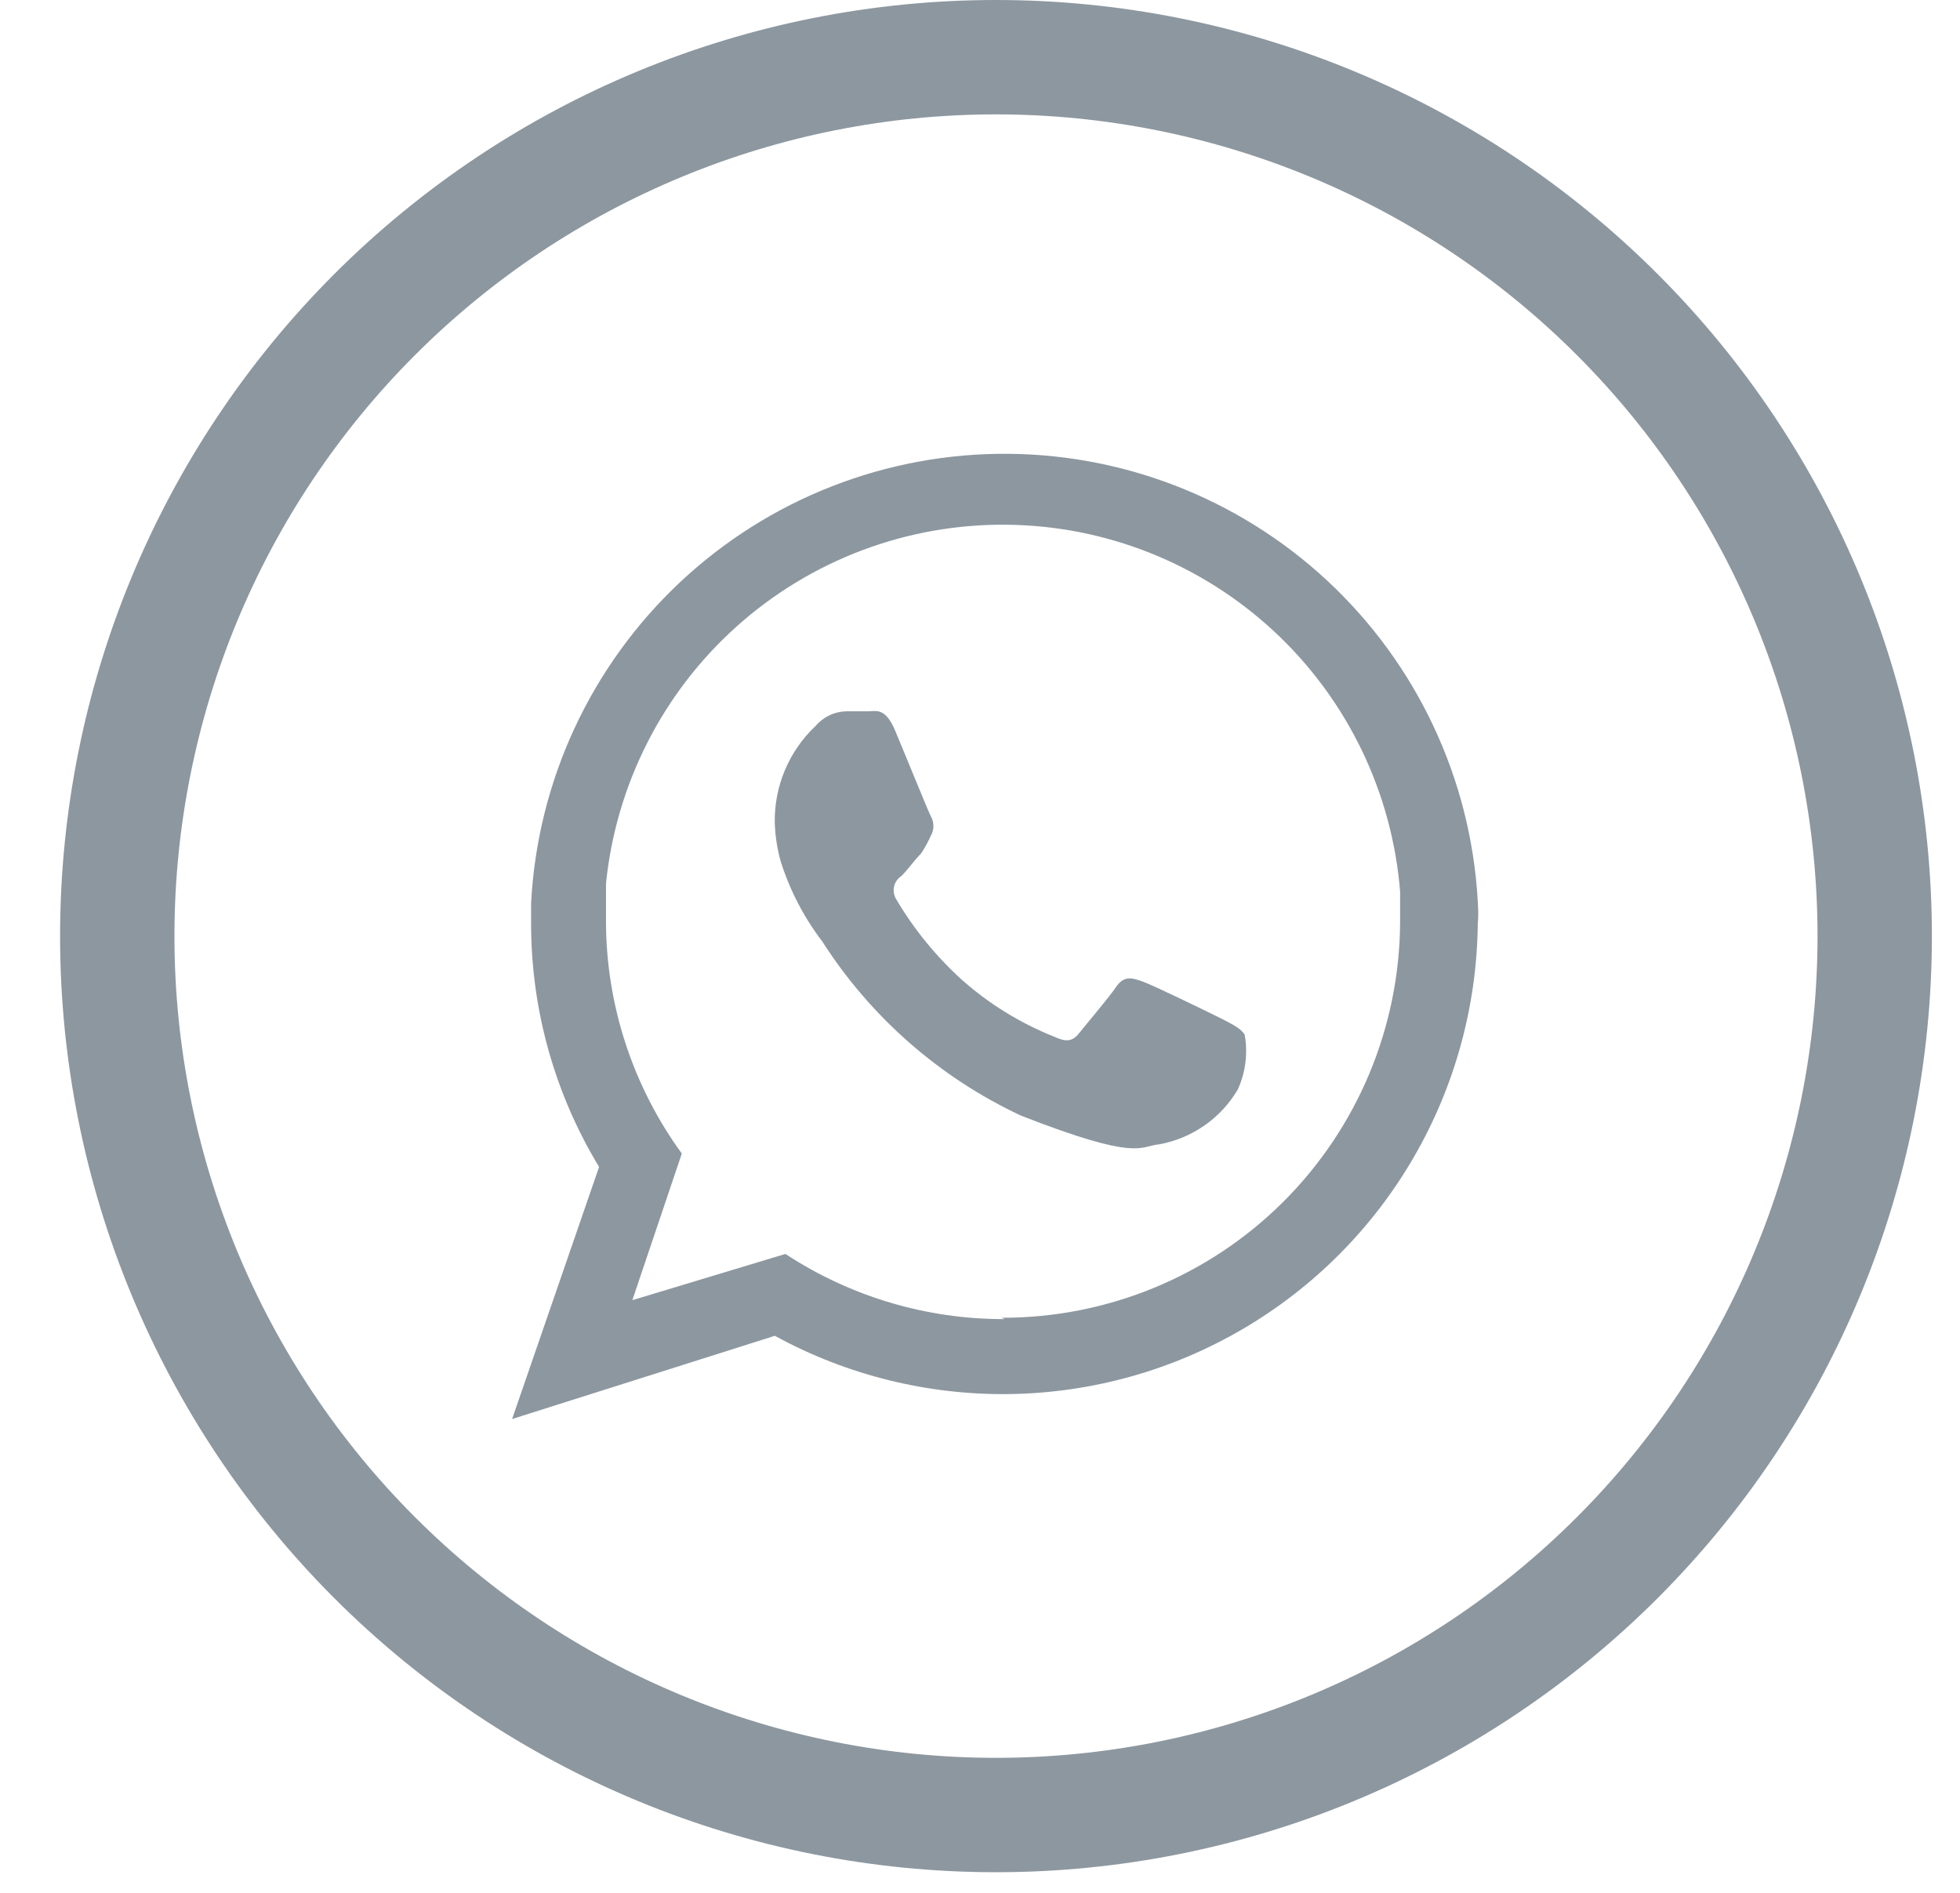 <svg width="29" height="28" viewBox="0 0 29 28" fill="none" xmlns="http://www.w3.org/2000/svg">
<path fill-rule="evenodd" clip-rule="evenodd" d="M14.736 1.692C11.512 1.692 8.42 2.973 6.141 5.252C3.861 7.532 2.581 10.624 2.581 13.848C2.581 17.071 3.861 20.163 6.141 22.443C8.42 24.722 11.512 26.003 14.736 26.003C17.96 26.003 21.052 24.723 23.331 22.443C25.611 20.163 26.892 17.071 26.892 13.848C26.892 10.624 25.611 7.532 23.331 5.252C21.052 2.973 17.96 1.692 14.736 1.692ZM4.944 4.056C7.541 1.459 11.064 0 14.736 0C18.409 0 21.931 1.459 24.528 4.056C27.125 6.653 28.584 10.175 28.584 13.848C28.584 17.52 27.125 21.042 24.528 23.639C21.931 26.236 18.409 27.695 14.736 27.695C11.064 27.695 7.541 26.236 4.944 23.639C2.348 21.042 0.889 17.52 0.889 13.848C0.889 10.175 2.348 6.653 4.944 4.056Z" fill="#1D3142" fill-opacity="0.5"/>
<path fill-rule="evenodd" clip-rule="evenodd" d="M21.872 13.485C21.81 11.678 21.052 9.965 19.758 8.704C18.463 7.442 16.732 6.729 14.924 6.713C13.116 6.697 11.372 7.38 10.056 8.618C8.739 9.857 7.952 11.556 7.858 13.361C7.858 13.457 7.858 13.567 7.858 13.663C7.858 14.932 8.206 16.177 8.864 17.262L7.577 20.991L11.464 19.76C12.529 20.342 13.726 20.639 14.94 20.622C16.153 20.604 17.341 20.273 18.389 19.659C19.436 19.046 20.307 18.172 20.916 17.122C21.525 16.073 21.852 14.883 21.865 13.669C21.871 13.608 21.873 13.546 21.872 13.485ZM14.865 19.513C13.712 19.517 12.584 19.181 11.621 18.549L9.356 19.233L10.088 17.064C9.364 16.07 8.971 14.872 8.966 13.642C8.966 13.457 8.966 13.266 8.966 13.074C9.113 11.608 9.802 10.25 10.899 9.267C11.996 8.284 13.421 7.747 14.894 7.762C16.367 7.776 17.781 8.342 18.858 9.346C19.936 10.351 20.598 11.722 20.716 13.19C20.716 13.341 20.716 13.492 20.716 13.642C20.708 15.2 20.083 16.691 18.977 17.788C17.871 18.885 16.375 19.498 14.817 19.493L14.865 19.513Z" fill="#1D3142" fill-opacity="0.5"/>
<path fill-rule="evenodd" clip-rule="evenodd" d="M18.08 15.072C17.902 14.983 17.061 14.573 16.903 14.518C16.746 14.463 16.63 14.429 16.513 14.6C16.397 14.771 16.068 15.154 15.966 15.284C15.863 15.414 15.767 15.414 15.589 15.332C15.087 15.131 14.624 14.844 14.221 14.484C13.845 14.141 13.522 13.744 13.263 13.307C13.227 13.25 13.214 13.182 13.228 13.117C13.242 13.051 13.282 12.994 13.338 12.958C13.427 12.869 13.509 12.752 13.598 12.657C13.623 12.633 13.644 12.605 13.66 12.575C13.701 12.509 13.738 12.44 13.769 12.369C13.796 12.324 13.811 12.272 13.811 12.219C13.811 12.166 13.796 12.114 13.769 12.068C13.728 11.986 13.386 11.144 13.242 10.802C13.098 10.46 12.955 10.522 12.852 10.522C12.75 10.522 12.64 10.522 12.524 10.522C12.436 10.524 12.35 10.544 12.271 10.582C12.192 10.62 12.122 10.674 12.065 10.741C11.872 10.923 11.719 11.144 11.615 11.389C11.511 11.634 11.46 11.898 11.463 12.164C11.469 12.361 11.499 12.556 11.552 12.746C11.688 13.173 11.896 13.573 12.168 13.929C12.884 15.047 13.902 15.939 15.104 16.502C16.855 17.187 16.855 16.954 17.156 16.927C17.396 16.882 17.623 16.787 17.822 16.648C18.022 16.509 18.189 16.328 18.313 16.119C18.43 15.865 18.465 15.58 18.416 15.305C18.361 15.216 18.251 15.161 18.08 15.072Z" fill="#1D3142" fill-opacity="0.5"/>
</svg>
